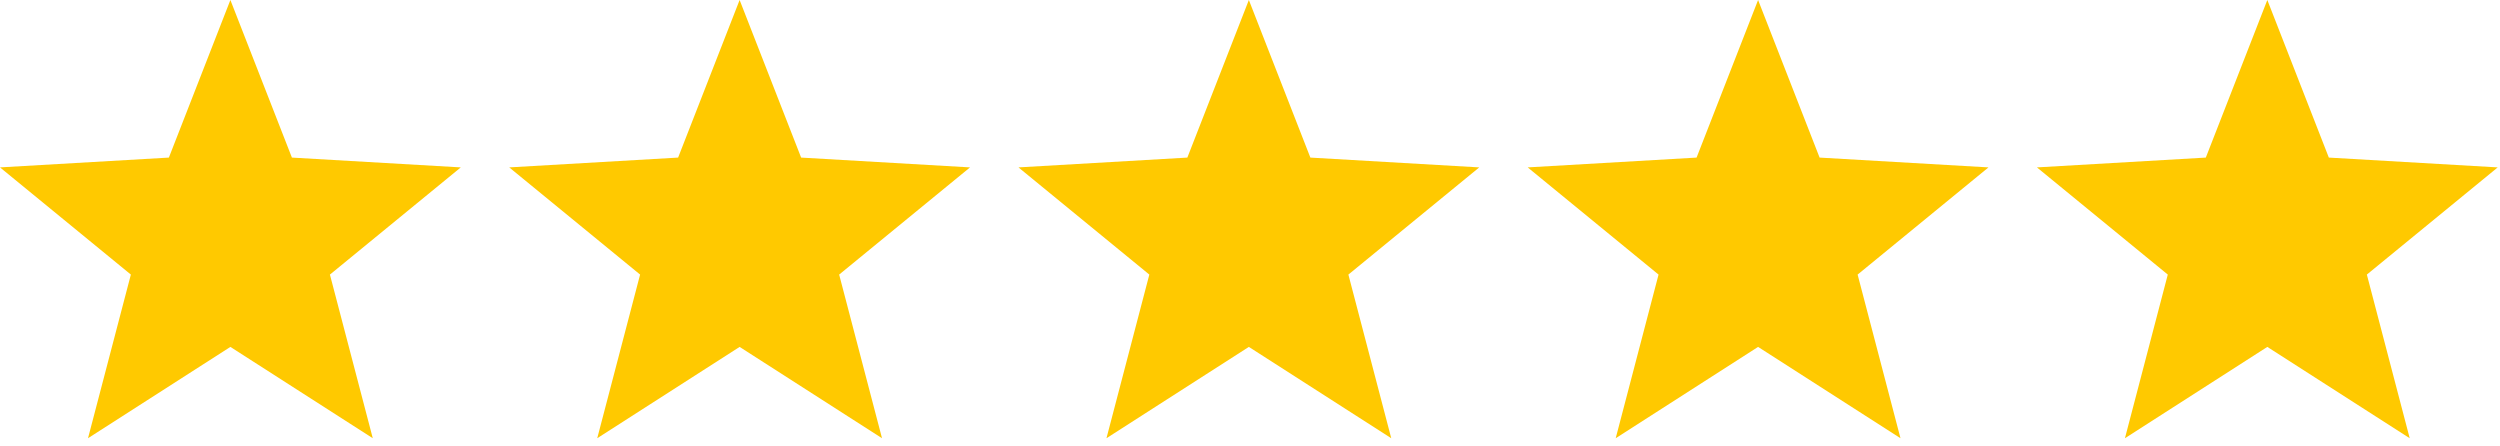 <?xml version="1.0" encoding="UTF-8"?> <svg xmlns="http://www.w3.org/2000/svg" width="258" height="46" viewBox="0 0 258 46" fill="none"><path d="M23.776 0L30.125 16.263L47.553 17.275L34.048 28.337L38.471 45.225L23.776 35.8L9.082 45.225L13.505 28.337L0 17.275L17.428 16.263L23.776 0Z" fill="#FFC900"></path><path d="M76.329 0L82.677 16.263L100.106 17.275L86.601 28.337L91.024 45.225L76.329 35.8L61.635 45.225L66.058 28.337L52.553 17.275L69.981 16.263L76.329 0Z" fill="#FFC900"></path><path d="M128.882 0L135.23 16.263L152.658 17.275L139.153 28.337L143.577 45.225L128.882 35.8L114.187 45.225L118.611 28.337L105.106 17.275L122.534 16.263L128.882 0Z" fill="#FFC900"></path><path d="M181.435 0L187.783 16.263L205.211 17.275L191.706 28.337L196.13 45.225L181.435 35.8L166.74 45.225L171.163 28.337L157.658 17.275L175.087 16.263L181.435 0Z" fill="#FFC900"></path><path d="M233.988 0L240.336 16.263L257.764 17.275L244.259 28.337L248.682 45.225L233.988 35.8L219.293 45.225L223.716 28.337L210.211 17.275L227.64 16.263L233.988 0Z" fill="#FFC900"></path></svg> 